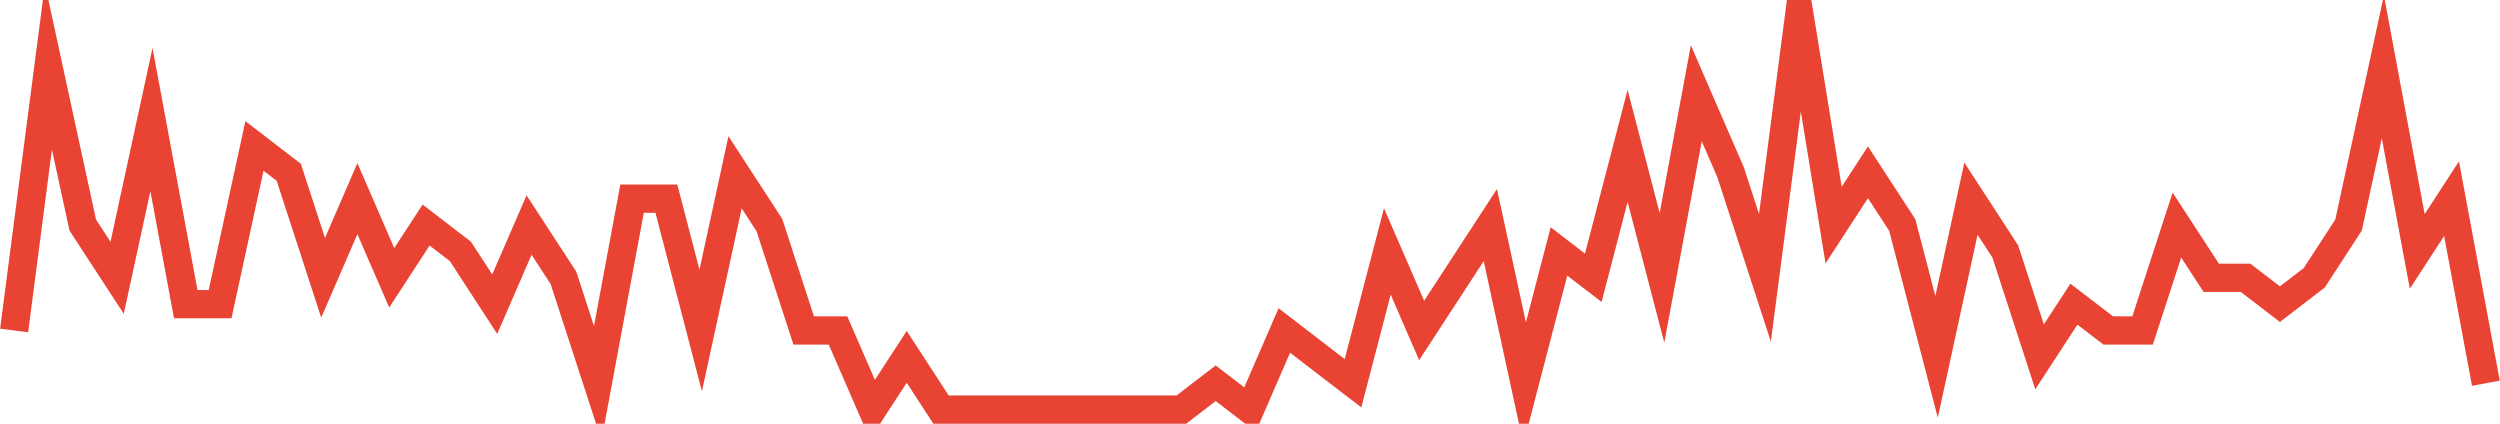 <?xml version="1.0" encoding="UTF-8"?>
<svg xmlns="http://www.w3.org/2000/svg" xmlns:xlink="http://www.w3.org/1999/xlink" width="177pt" height="30pt" viewBox="0 0 177 30" version="1.1">
<g id="surface18143071">
<path style="fill:none;stroke-width:2;stroke-linecap:butt;stroke-linejoin:miter;stroke:rgb(91.373%,26.275%,20.392%);stroke-opacity:1;stroke-miterlimit:10;" d="M 1 23.398 L 3.43 4.734 L 5.859 15.934 L 8.293 19.668 L 10.723 8.465 L 13.152 21.535 L 15.582 21.535 L 18.016 10.332 L 20.445 12.199 L 22.875 19.668 L 25.305 14.066 L 27.734 19.668 L 30.168 15.934 L 32.598 17.801 L 35.027 21.535 L 37.457 15.934 L 39.891 19.668 L 42.32 27.133 L 44.75 14.066 L 47.18 14.066 L 49.609 23.398 L 52.043 12.199 L 54.473 15.934 L 56.902 23.398 L 59.332 23.398 L 61.766 29 L 64.195 25.266 L 66.625 29 L 83.641 29 L 86.07 27.133 L 88.5 29 L 90.93 23.398 L 93.359 25.266 L 95.793 27.133 L 98.223 17.801 L 100.652 23.398 L 103.082 19.668 L 105.516 15.934 L 107.945 27.133 L 110.375 17.801 L 112.805 19.668 L 115.234 10.332 L 117.668 19.668 L 120.098 6.602 L 122.527 12.199 L 124.957 19.668 L 127.391 1 L 129.82 15.934 L 132.25 12.199 L 134.68 15.934 L 137.109 25.266 L 139.543 14.066 L 141.973 17.801 L 144.402 25.266 L 146.832 21.535 L 149.266 23.398 L 151.695 23.398 L 154.125 15.934 L 156.555 19.668 L 158.984 19.668 L 161.418 21.535 L 163.848 19.668 L 166.277 15.934 L 168.707 4.734 L 171.141 17.801 L 173.57 14.066 L 176 27.133 "/>
</g>
</svg>
